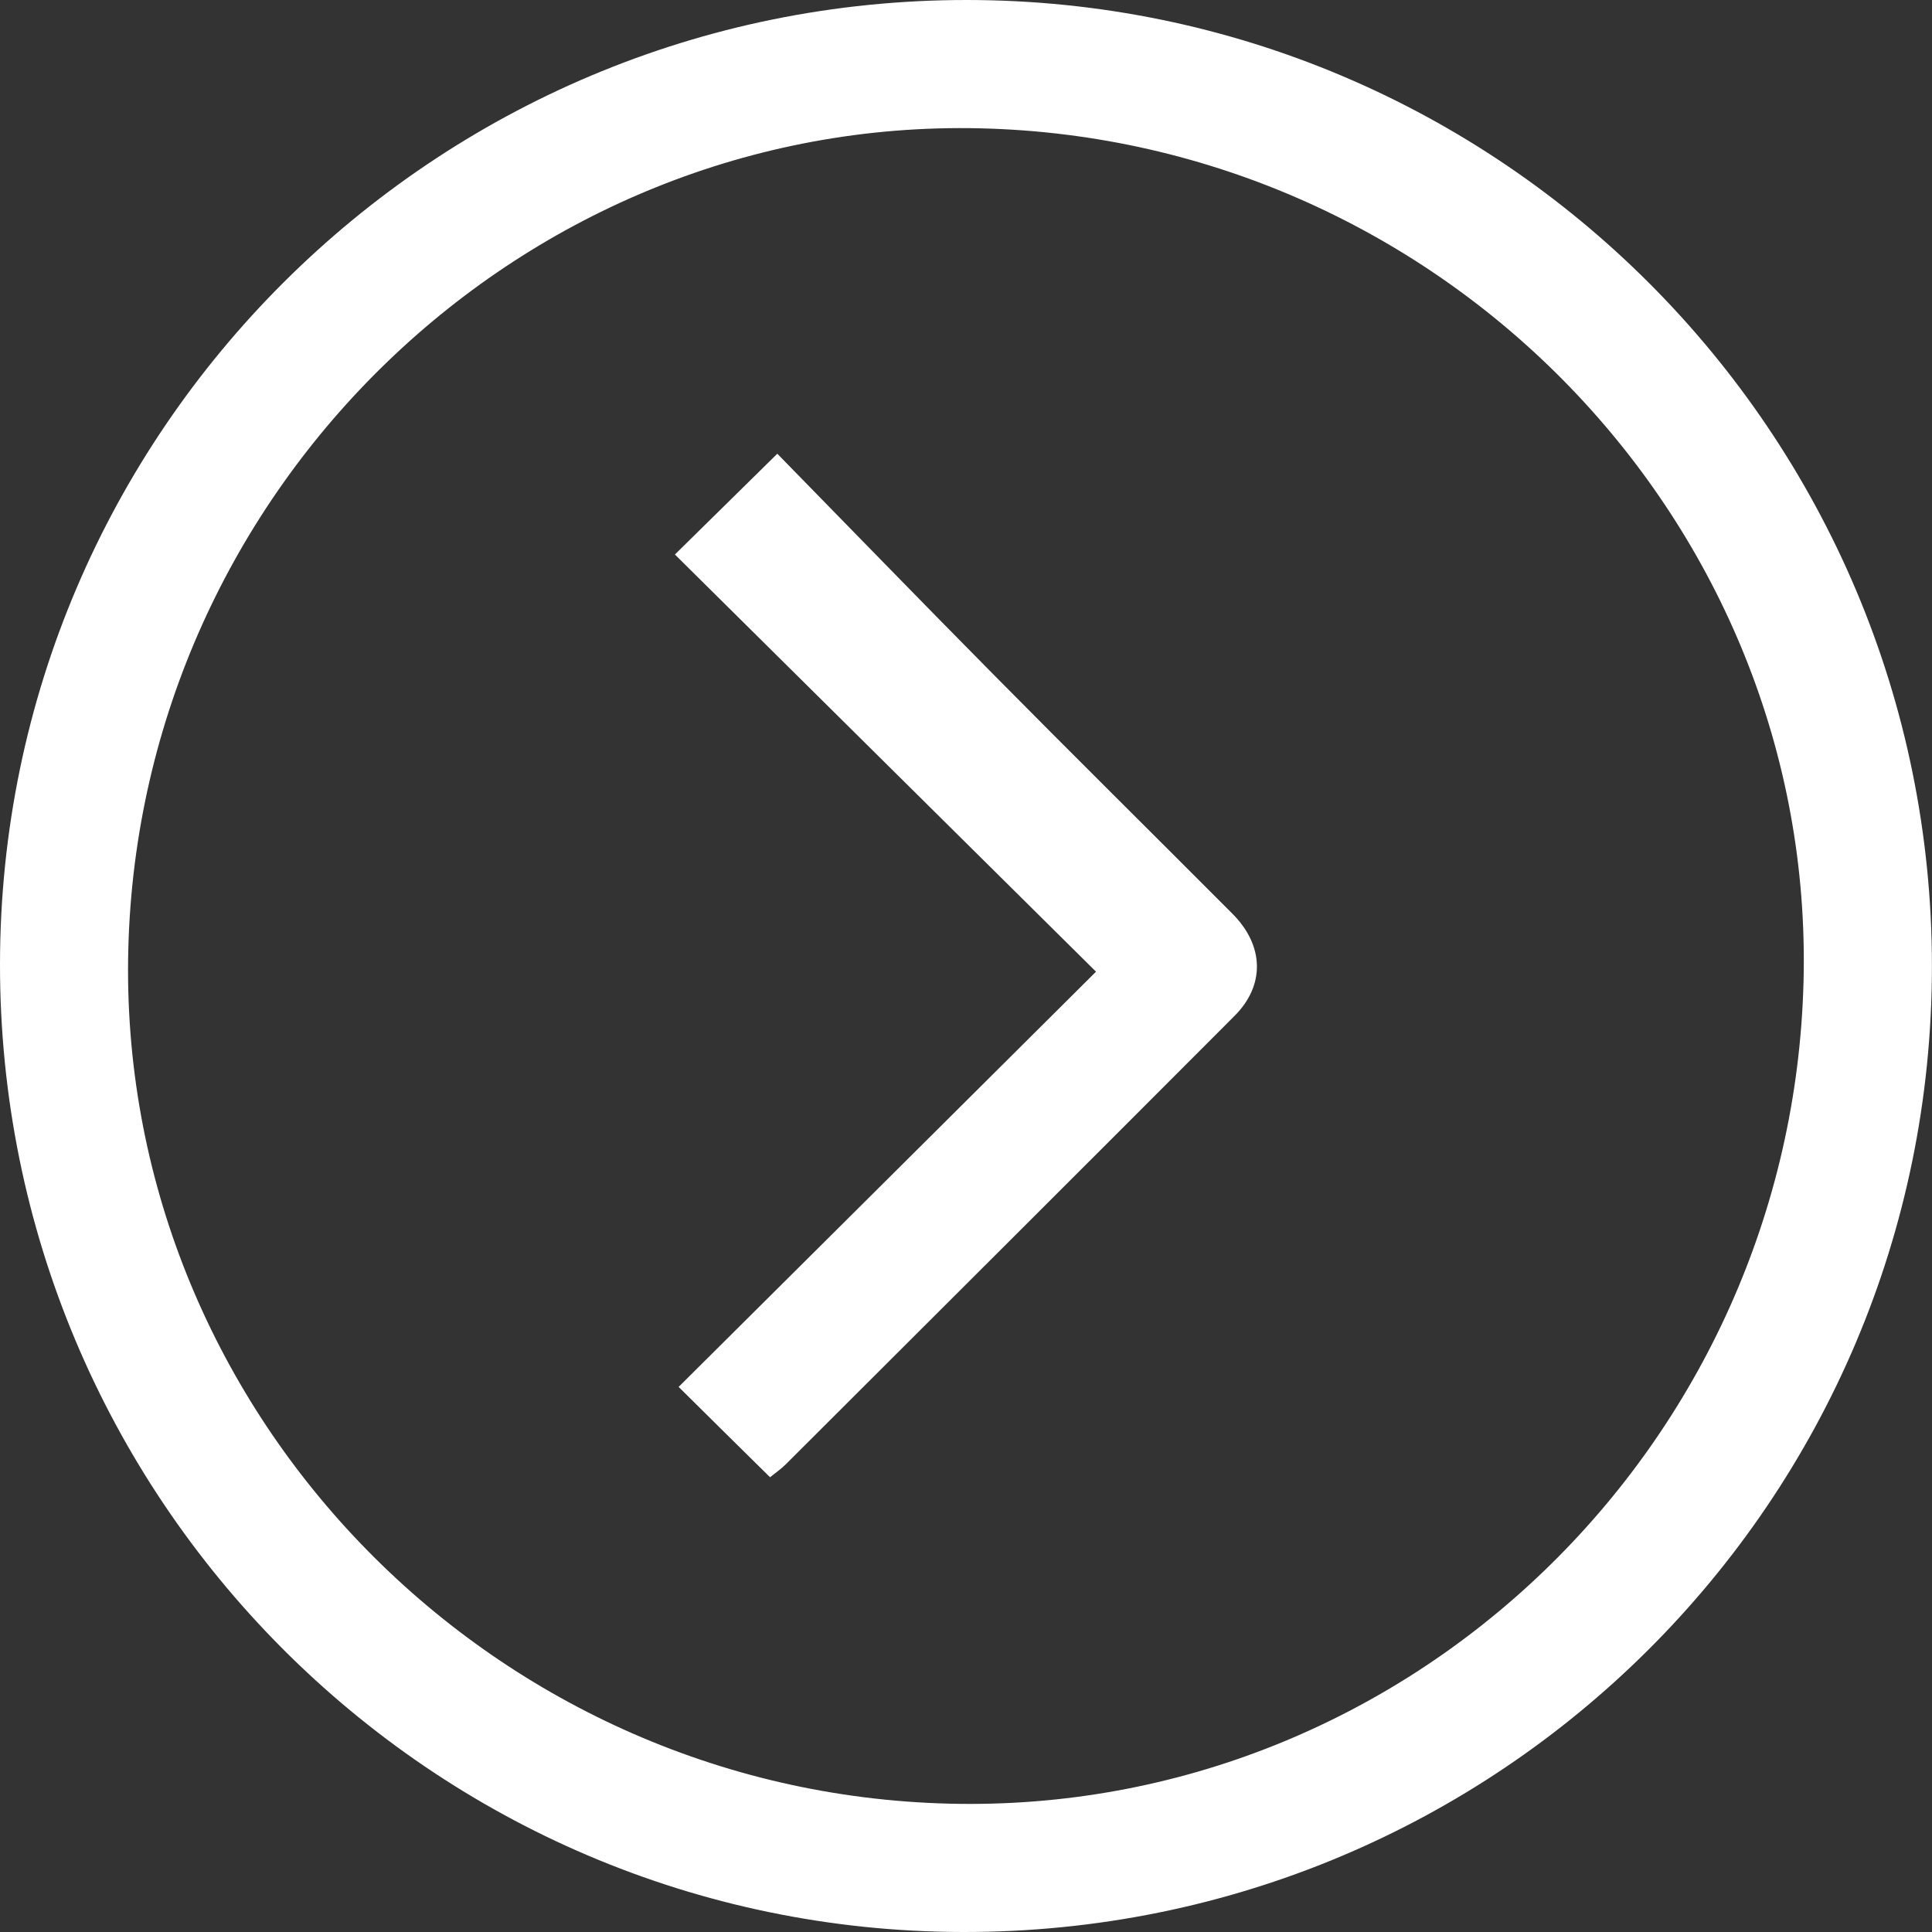 <svg xmlns="http://www.w3.org/2000/svg" xmlns:xlink="http://www.w3.org/1999/xlink" id="Layer_1" x="0px" y="0px" width="28.546px" height="28.547px" viewBox="0 0 28.546 28.547" xml:space="preserve"><rect x="0" y="0" width="28.546" height="28.547" fill="#333333" stroke="none"/><path fill="#FFFFFF" d="M14.291,0c7.871,0.006,14.254,6.398,14.254,14.275c0,7.9-6.406,14.285-14.32,14.271 C6.362,28.533-0.009,22.127,0,14.24C0.008,6.376,6.412-0.005,14.291,0z M14.031,26.65c6.779,0.164,12.443-5.291,12.617-12.151 C26.82,7.737,21.333,2.056,14.482,1.896C7.744,1.739,2.072,7.2,1.896,14.017C1.721,20.789,7.192,26.484,14.031,26.65z"></path><path fill="#FFFFFF" d="M11.485,6.704c1.039,1.061,2.11,2.167,3.194,3.262c1.17,1.184,2.355,2.355,3.531,3.535 c0.469,0.47,0.484,1.056,0.031,1.509c-2.207,2.213-4.422,4.42-6.634,6.629c-0.07,0.07-0.156,0.127-0.229,0.188 c-0.451-0.445-0.886-0.873-1.351-1.335c2.062-2.051,4.111-4.088,6.167-6.135c-2.123-2.104-4.177-4.139-6.222-6.164 C10.521,7.654,10.966,7.215,11.485,6.704z"></path></svg>